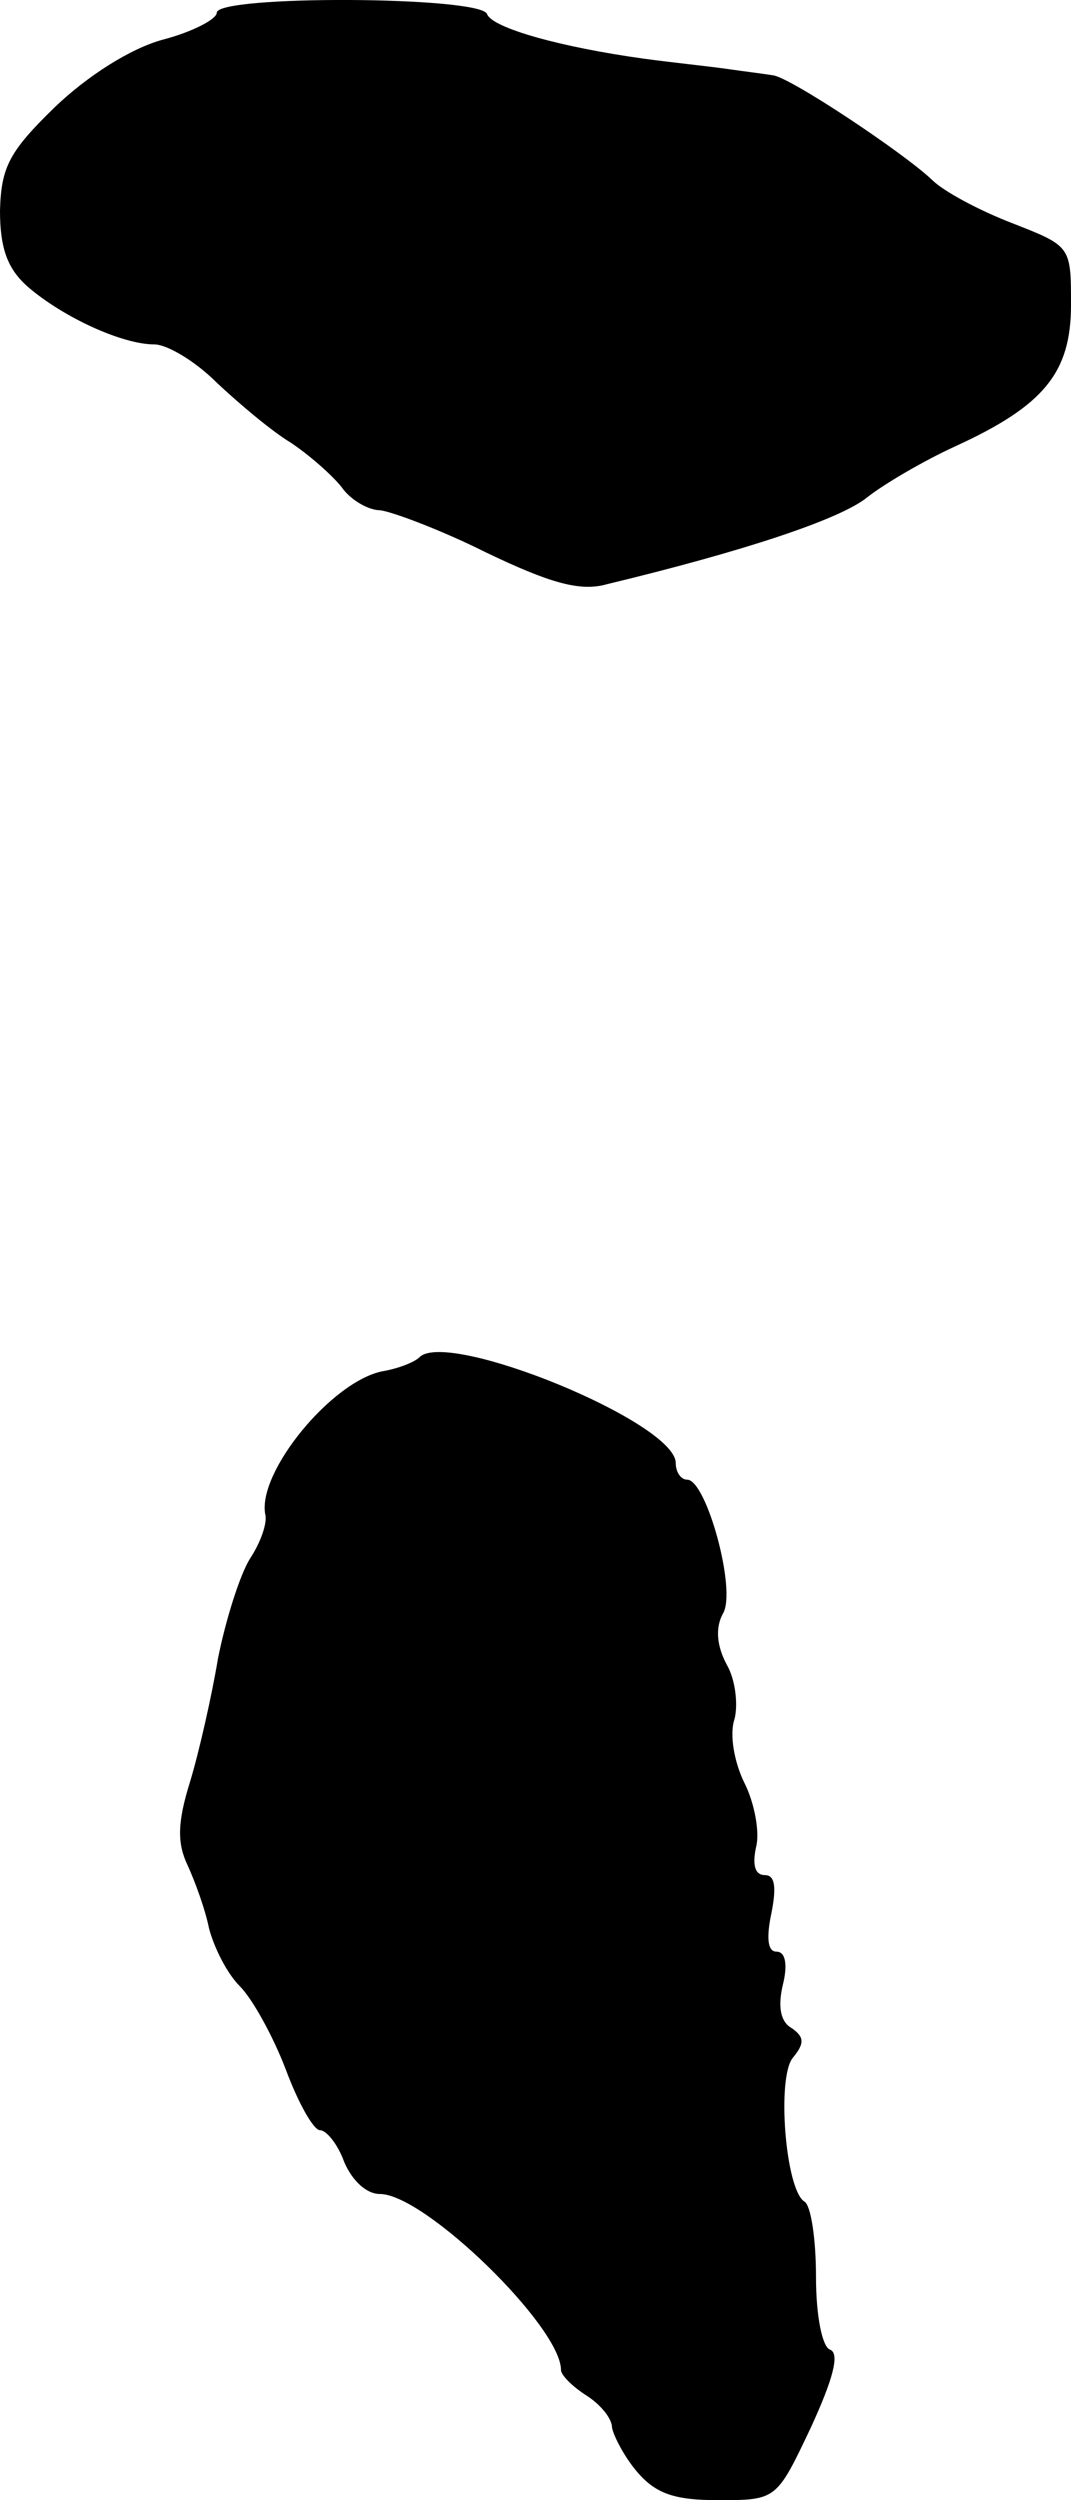 <?xml version="1.0" standalone="no"?>
<!DOCTYPE svg PUBLIC "-//W3C//DTD SVG 20010904//EN"
 "http://www.w3.org/TR/2001/REC-SVG-20010904/DTD/svg10.dtd">
<svg version="1.0" xmlns="http://www.w3.org/2000/svg"
 width="84pt" height="196pt" viewBox="0 0 84 196"
 preserveAspectRatio="xMidYMid meet">
<g transform="translate(0,196) scale(0.1,-0.1)"
fill="#000000" stroke="none">
<path d="M170 1950 c0 -5 -19 -15 -42 -21 -26 -7 -60 -29 -85 -53 -36 -35 -42
-47 -43 -81 0 -30 6 -46 22 -60 28 -24 74 -45 99 -45 10 0 32 -13 49 -30 17
-16 43 -38 58 -47 15 -10 33 -26 40 -35 7 -10 21 -18 30 -18 9 -1 47 -15 83
-33 50 -24 74 -31 95 -25 108 26 183 51 204 68 14 11 45 29 69 40 70 32 91 58
91 111 0 46 0 46 -46 64 -26 10 -54 25 -63 34 -22 21 -112 81 -125 82 -6 1
-22 3 -36 5 -14 2 -43 5 -65 8 -65 9 -119 24 -123 35 -5 14 -212 15 -212 1z"/>
<path d="M329 896 c-4 -4 -17 -9 -29 -11 -40 -8 -98 -79 -92 -112 2 -7 -4 -23
-12 -35 -8 -13 -19 -48 -25 -78 -5 -30 -15 -74 -22 -97 -10 -32 -10 -48 -2
-65 6 -13 14 -35 17 -50 4 -15 14 -35 24 -45 10 -10 26 -39 36 -65 10 -27 22
-48 27 -48 5 0 14 -11 19 -25 6 -14 17 -25 28 -25 35 0 142 -104 142 -138 0
-4 9 -13 20 -20 11 -7 20 -18 20 -25 1 -6 9 -22 19 -34 15 -18 30 -23 64 -23
46 0 46 0 73 57 17 37 23 58 15 61 -6 2 -11 26 -11 57 0 30 -4 56 -9 59 -15 9
-22 98 -9 113 9 11 9 16 -1 23 -9 5 -11 17 -7 34 4 16 2 26 -5 26 -7 0 -8 11
-4 30 4 20 3 30 -5 30 -8 0 -10 8 -7 22 3 11 -1 34 -9 50 -8 16 -12 38 -8 50
3 11 1 31 -6 43 -8 15 -9 29 -3 40 11 18 -13 105 -28 105 -5 0 -9 6 -9 13 0
32 -179 105 -201 83z"/>
</g>
</svg>
